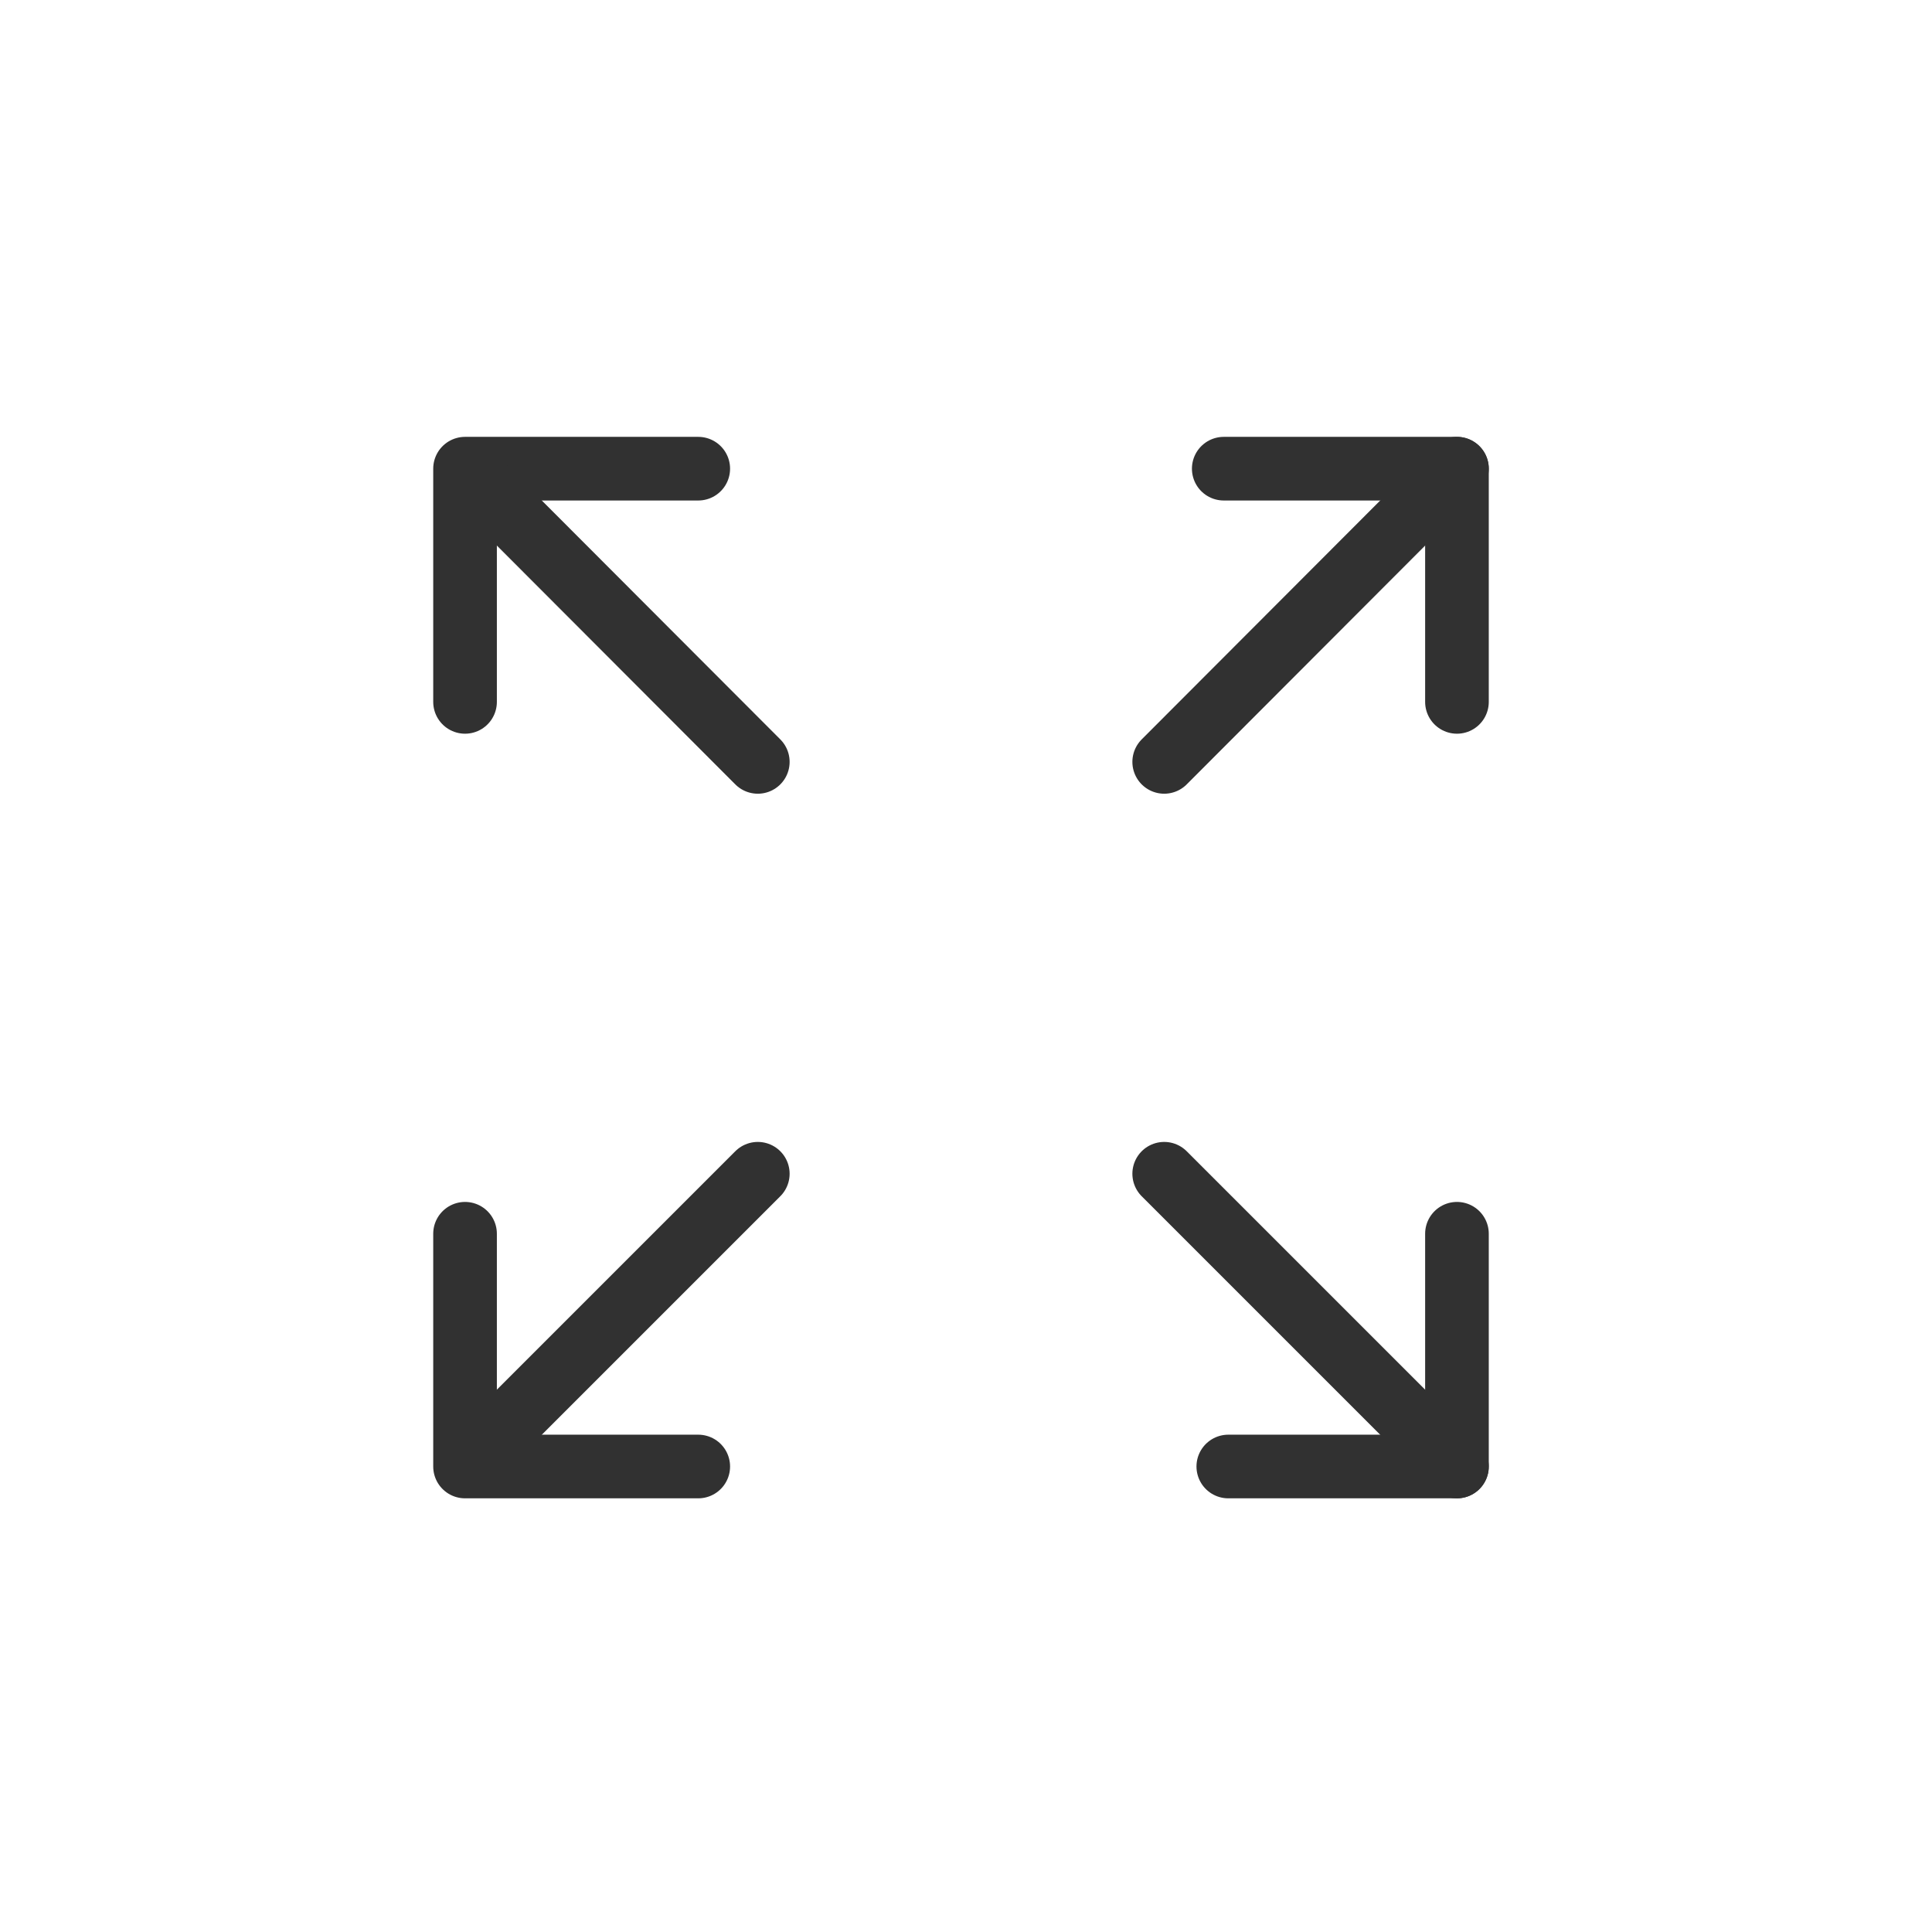 <?xml version="1.0" encoding="UTF-8"?>
<svg id="Layer_1" data-name="Layer 1" xmlns="http://www.w3.org/2000/svg" version="1.1" viewBox="0 0 425 425">
  <defs>
    <style>
      .cls-1 {
        fill: none;
        stroke: #313131;
        stroke-linecap: round;
        stroke-linejoin: round;
        stroke-width: 14px;
      }
    </style>
  </defs>
  <g>
    <polyline class="cls-1" points="102.3 154.4 102.3 103.1 153.6 103.1"/>
    <line class="cls-1" x1="166.7" y1="167.6" x2="107" y2="107.8"/>
  </g>
  <g>
    <polyline class="cls-1" points="320.5 154.4 320.5 103.1 269.2 103.1"/>
    <line class="cls-1" x1="256.1" y1="167.6" x2="320.5" y2="103.1"/>
  </g>
  <g>
    <polyline class="cls-1" points="102.3 271.4 102.3 322.6 153.6 322.6"/>
    <line class="cls-1" x1="166.7" y1="258.2" x2="110.8" y2="314.1"/>
  </g>
  <g>
    <polyline class="cls-1" points="320.5 271.4 320.5 322.6 270.2 322.6"/>
    <line class="cls-1" x1="256.1" y1="258.2" x2="320.5" y2="322.6"/>
  </g>
</svg>